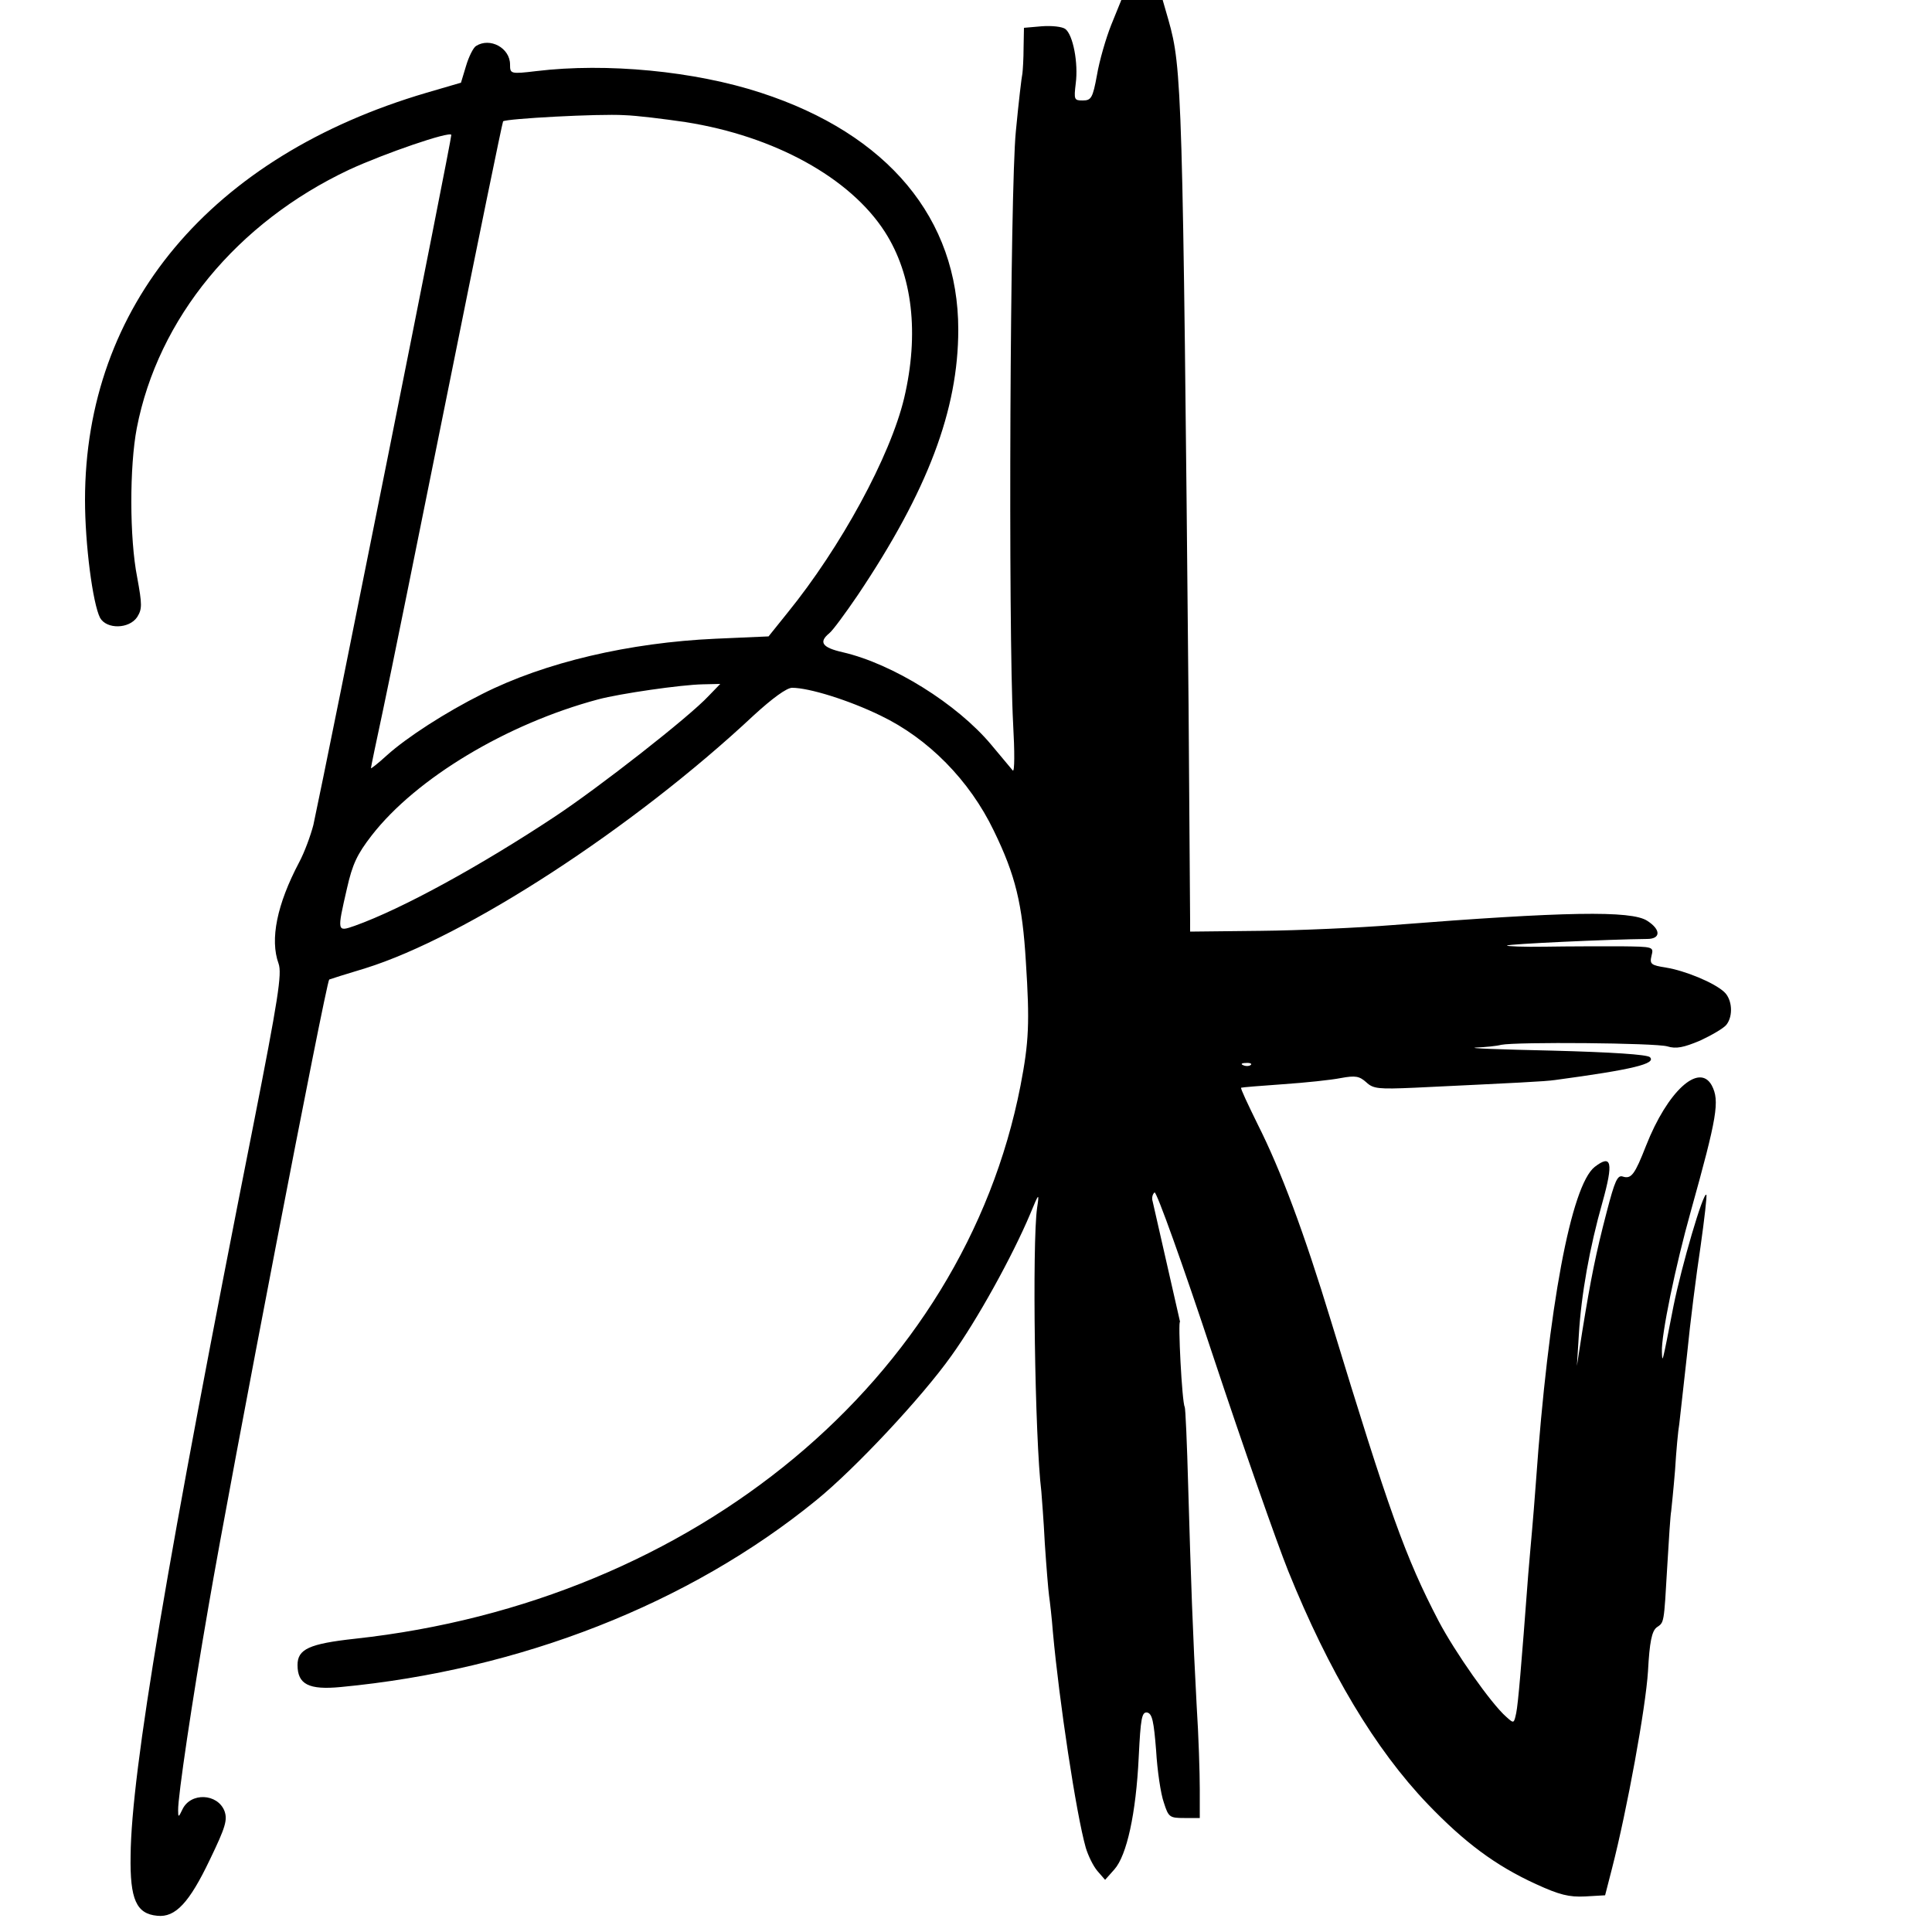 <svg class="logo" version="1.2" xmlns="http://www.w3.org/2000/svg" viewBox="0 0 500 500" width="500" height="500">
  <title>Backlink Nation</title>
  <defs>
    <!-- Define the linear gradient
    <linearGradient id="halfGradient" x1="0" y1="1" x2="0" y2="0">
      <stop offset="50%" stop-color="white"/>
      <stop offset="50%" stop-color="black"/>
    </linearGradient> -->
    <!-- Define the mask using the linear gradient -->
    <mask id="halfMask">
      <rect x="0" y="0" width="100%" height="100%" fill="black"/>
    </mask>
  </defs>
	<g id="Layer">
		<path id="Layer" fill="black" class="s0" d="m305.4 342.1c-0.6-0.6 0.5 20.9 1.2 22 0.2 0.3 0.6 9.5 0.9 20.5 0.7 24.2 1.2 38.5 2.2 56.9 0.5 7.7 0.8 17.4 0.8 21.5v7.5h-4c-3.8 0-4.1-0.2-5.3-4-0.8-2.2-1.7-8.3-2-13.5-0.6-7.5-1-9.5-2.3-9.8-1.4-0.2-1.7 1.4-2.2 11.5-0.7 14.7-3.1 25.5-6.3 29.1l-2.4 2.7-2-2.3c-1.1-1.3-2.4-4-3-6-2.5-8.8-6.9-38.1-8.5-55.7-0.3-3.9-0.8-8.1-1-9.5-0.2-1.4-0.7-7.5-1.1-13.5-0.3-6.1-0.8-12.1-0.9-13.5-1.7-13.7-2.4-64.4-1.1-73.4 0.6-4 0.5-4-1.8 1.6-4.6 10.9-13.7 27.4-20.4 36.7-7.6 10.7-24.9 29.2-35 37.4-32.9 26.8-76.6 43.9-123 48.3-8.3 0.8-11.2-0.7-11.2-5.7 0-4.1 3-5.5 14.9-6.8 88.1-9.6 157.4-67.3 172.2-143.1 2.2-11.4 2.4-16.4 1.4-32-0.9-15.1-2.7-22.5-8.3-34-6.3-13.1-17-23.9-29.3-29.8-8.2-4-18.5-7.2-22.9-7.2-1.4 0-5.1 2.7-9.9 7.1-31.3 29.3-74.6 57.4-100.6 65.5-5 1.5-9.1 2.8-9.3 2.9-0.8 0.6-25.5 128.7-31.2 162-4.3 24.7-8 49.7-7.9 53 0 1.9 0.1 1.9 1.1-0.2 2.1-4.5 9.1-4.2 10.9 0.4 0.8 2.3 0.3 4.1-3.8 12.6-5.3 11.1-8.9 15-13.6 14.5-5.4-0.5-7.1-4.2-6.9-15.6 0.2-21.8 9.5-76.7 31.8-189.2 6.4-32.5 7.4-39 6.5-41.6-2.3-6.3-0.4-15.4 5.3-26.2 1.4-2.6 3-7 3.7-9.7 3.6-16.6 35.9-178 35.7-178.6-0.4-1-17.3 4.8-26.4 9-29.1 13.7-49.5 38.5-55 66.9-1.9 9.9-1.9 28.5 0.1 38.6 1.3 7.1 1.3 8.2 0 10.3-2.1 3.1-7.9 3.2-9.6 0.2-1.9-3.7-3.9-19-3.9-30.5 0-50.2 32.6-89 88.4-105.4l8.9-2.6 1.3-4.3c0.7-2.4 1.9-4.8 2.6-5.2 3.6-2.3 8.8 0.5 8.8 4.8 0 2.4 0.1 2.5 6.8 1.7 18.2-2.2 41 0 58.1 5.6 32.9 10.7 51.1 32.6 51.1 61.3 0 20.8-7.9 41.7-26 68.7-3.2 4.7-6.5 9.2-7.4 9.9-2.8 2.3-1.8 3.7 3.5 4.9 13 3 29.6 13.4 38.4 23.9 2.7 3.2 5.2 6.2 5.6 6.7 0.5 0.5 0.5-4.9 0.1-12-1.3-24.3-0.8-138.6 0.7-153.4 0.7-7.4 1.5-14.2 1.7-15 0.1-0.8 0.3-3.8 0.3-6.6l0.1-5.2 4.6-0.4c2.6-0.2 5.3 0.1 6.1 0.7 2 1.5 3.4 8.8 2.7 14.1-0.5 4.2-0.4 4.4 1.8 4.4 2.2 0 2.6-0.6 3.7-6.6 0.6-3.6 2.3-9.5 3.7-13l2.6-6.4h10.7l1.5 5.2c3.5 12.4 3.7 17.9 5.2 177.3 0.2 29.1 0.4 54.3 0.4 55.8v2.8l18.3-0.2c10-0.1 25.4-0.8 34.2-1.5 44.5-3.5 61.7-3.8 65.8-1.1 3.6 2.3 3.5 4.7 0 4.7-9.9 0.1-35.9 1.3-36.3 1.7-0.2 0.2 4.3 0.4 10 0.3 5.8-0.1 14.4-0.1 19.3-0.1 8.7 0.1 8.7 0.1 8.1 2.5-0.5 2.1-0.1 2.4 3.7 3 5 0.8 12.5 3.9 15.1 6.3 2.1 1.9 2.4 6.2 0.6 8.5-0.7 0.9-3.8 2.7-6.8 4.1-4.3 1.8-6.2 2.2-8.5 1.5-3-0.9-39.1-1.2-43-0.4-1.1 0.3-4 0.6-6.5 0.7-2.5 0.2 6.4 0.5 19.7 0.8 15.3 0.4 24.6 1 25.3 1.7 1.7 1.7-4.5 3.2-24.5 5.9-2.8 0.4-9.4 0.7-36.4 2-9.3 0.4-10.7 0.3-12.5-1.4-1.8-1.6-2.8-1.8-6.6-1.1-2.5 0.5-9.2 1.2-15 1.6-5.8 0.4-10.6 0.8-10.8 0.9-0.2 0.2 1.8 4.4 4.3 9.5 6 11.9 12 28 19 51 15 49.2 19.2 61 27.8 77.5 4.2 8 13.6 21.4 17.5 24.8 2 1.8 2 1.8 2.6-1 0.5-2.5 1.3-11.9 3.1-35.8 0.3-3.9 0.8-9 1-11.5 0.2-2.5 0.7-8.1 1-12.5 3.2-45.2 9.1-76.7 15.2-81.5 4.4-3.4 4.9-1.2 2 9.2-3.3 11.6-5.5 23.9-6.1 34.3l-0.5 8 1.4-9c2.2-13.6 3.5-20.1 6.3-30.8 2.1-8.1 2.8-9.7 4.2-9.2 2.2 0.7 3.1-0.6 6-8 5.5-14 13.7-21.6 17-15.6 2.1 4 1.4 8.1-5.4 32.5-4 14.2-7.7 32.2-7.5 36.4 0.1 3.1 0 3.6 3-11.8 2.1-10.4 7.7-29.6 8.5-28.8 0.2 0.2-0.5 6.3-1.5 13.4-1.1 7.2-2.7 19.8-3.5 28-0.9 8.2-1.8 16.2-2 17.9-0.3 1.6-0.8 7-1.1 12-0.4 4.9-0.9 9.7-1 10.6-0.2 0.9-0.6 7.2-1 14-0.9 15.5-0.8 14.7-2.8 16.1-1.2 1-1.8 3.7-2.2 11.3-0.6 9.5-5.4 35.8-9.3 51l-1.8 7-5.2 0.3c-4.1 0.2-6.6-0.4-12.7-3.2-10.5-4.8-18.5-10.8-28-20.7-13.6-14.2-25.6-34.3-36.1-60.3-2.9-7.2-11.7-32.3-19.5-55.8-7.8-23.6-14.6-42.5-15.1-42.2-0.5 0.4-0.8 1.4-0.5 2.3m-136.8-281.1c-6.5-0.4-30.5 0.9-31.3 1.6-0.2 0.3-6.6 31.5-14.2 69.3-7.6 37.8-15.2 75.3-16.9 83.2-1.7 7.9-3.1 14.6-3.1 14.9 0 0.2 1.8-1.2 4.1-3.3 5.2-4.7 15.3-11.2 24.7-15.9 16.2-8.2 38.1-13.3 60.4-14.3l13.7-0.6 4.9-6.1c13.8-17 26.6-40.5 30.2-55.6 3.9-16.6 2.2-31.8-5-43-9-14-28.6-24.8-51.6-28.4-5.4-0.8-12.6-1.7-15.9-1.8zm24.9 147.2l-4.5 0.1c-5.6 0.1-21.5 2.4-27.1 3.9-23.6 6.3-47.1 20.4-58.6 35.2-3.8 4.9-5 7.5-6.4 13.7-2.6 11.3-2.6 11.3 2 9.7 12.3-4.4 32.5-15.5 51.7-28.2 11.5-7.6 34.9-25.9 39.9-31.3zm136 98.1c-1.1 0-1.4 0.3-0.6 0.6 0.7 0.3 1.6 0.2 1.9-0.1 0.4-0.3-0.2-0.6-1.3-0.5z"/>
	</g>
</svg>